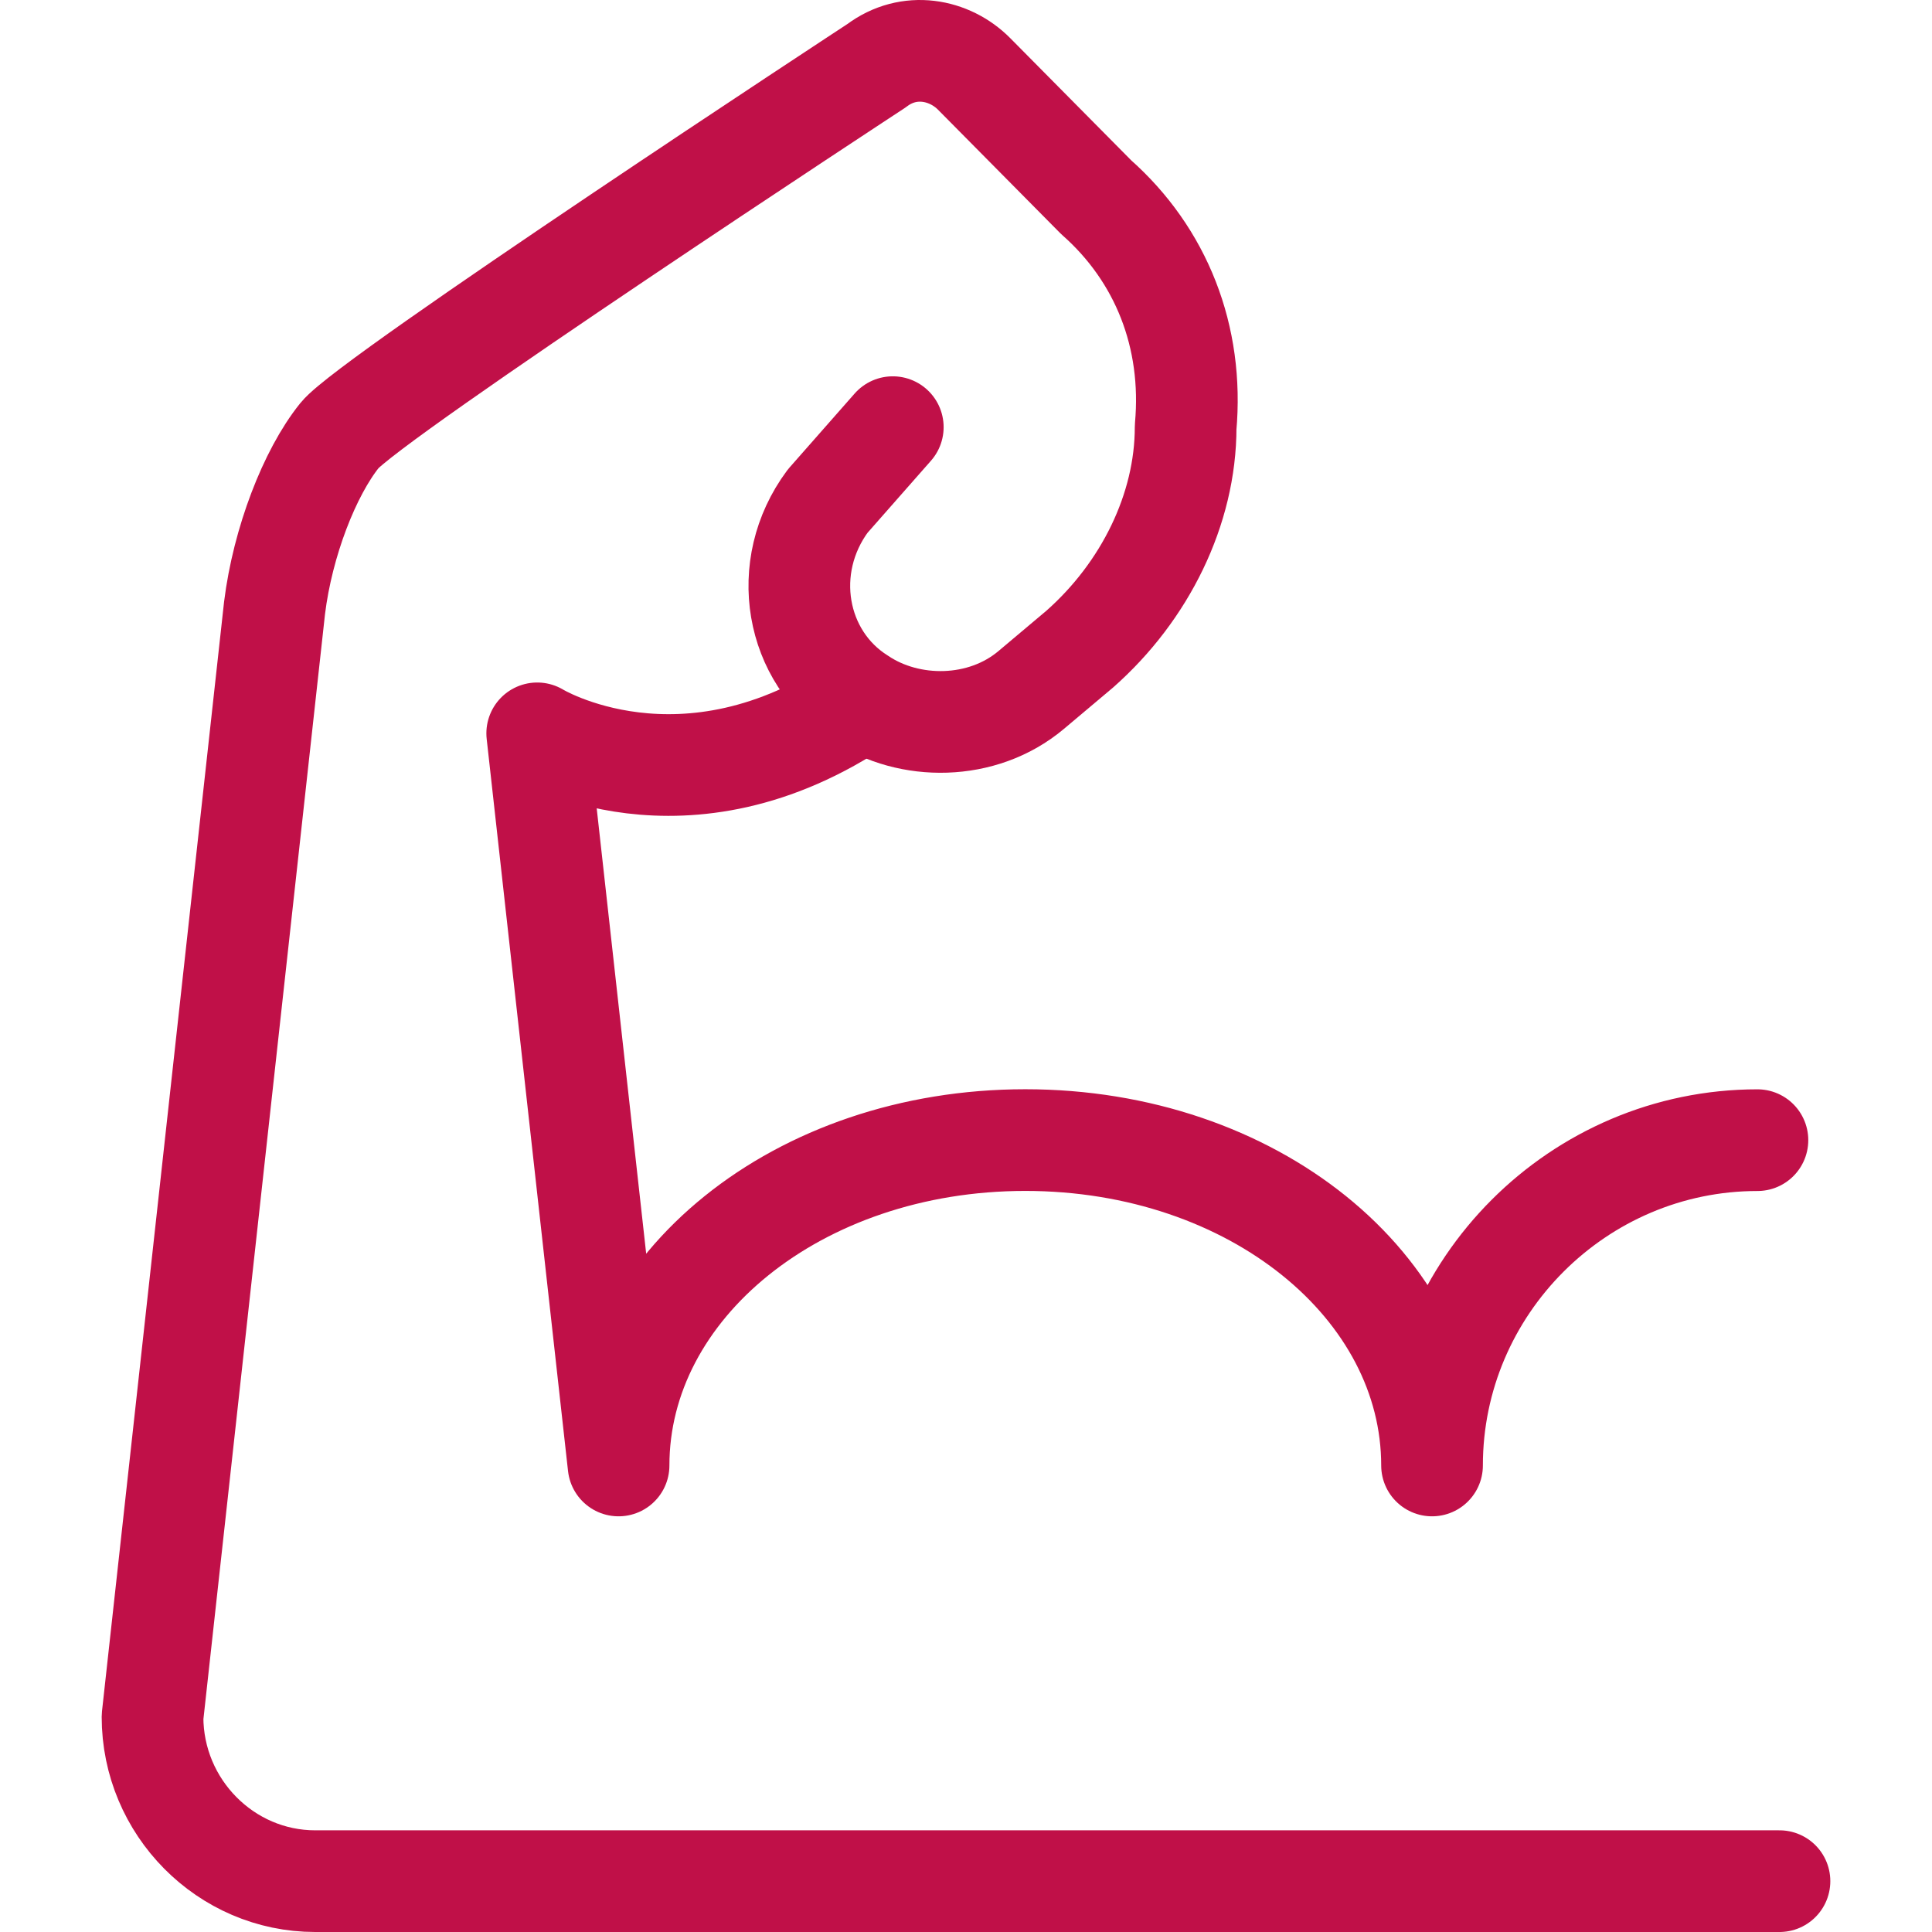 <?xml version="1.0" encoding="UTF-8"?> <svg xmlns="http://www.w3.org/2000/svg" fill="none" viewBox="0.125 0.125 23.75 23.75" stroke-width="1.25"><path stroke="#c01048" stroke-linecap="round" stroke-linejoin="round" stroke-miterlimit="10" d="M10.729 8.74C8.529 10.241 6.729 9.14 6.729 9.14L7.729 18.14C7.729 15.941 9.929 14.14 12.729 14.14C15.529 14.14 17.729 15.941 17.729 18.14C17.729 15.941 19.529 14.141 21.729 14.141"></path><path stroke="#c01048" stroke-linecap="round" stroke-linejoin="round" stroke-miterlimit="10" d="M22 23.25H4C2.9 23.25 2 22.341 2 21.23L3.5 7.598C3.6 6.79 3.93 5.937 4.3 5.477C4.67 5.017 10.9 0.933 10.9 0.933C11.3 0.63 11.8 0.731 12.1 1.034L13.6 2.549C14.4 3.256 14.8 4.265 14.7 5.376C14.7 6.386 14.2 7.396 13.4 8.103L12.8 8.608C12.2 9.112 11.3 9.112 10.7 8.709C9.9 8.204 9.7 7.093 10.3 6.285L11.1 5.376"></path></svg> 